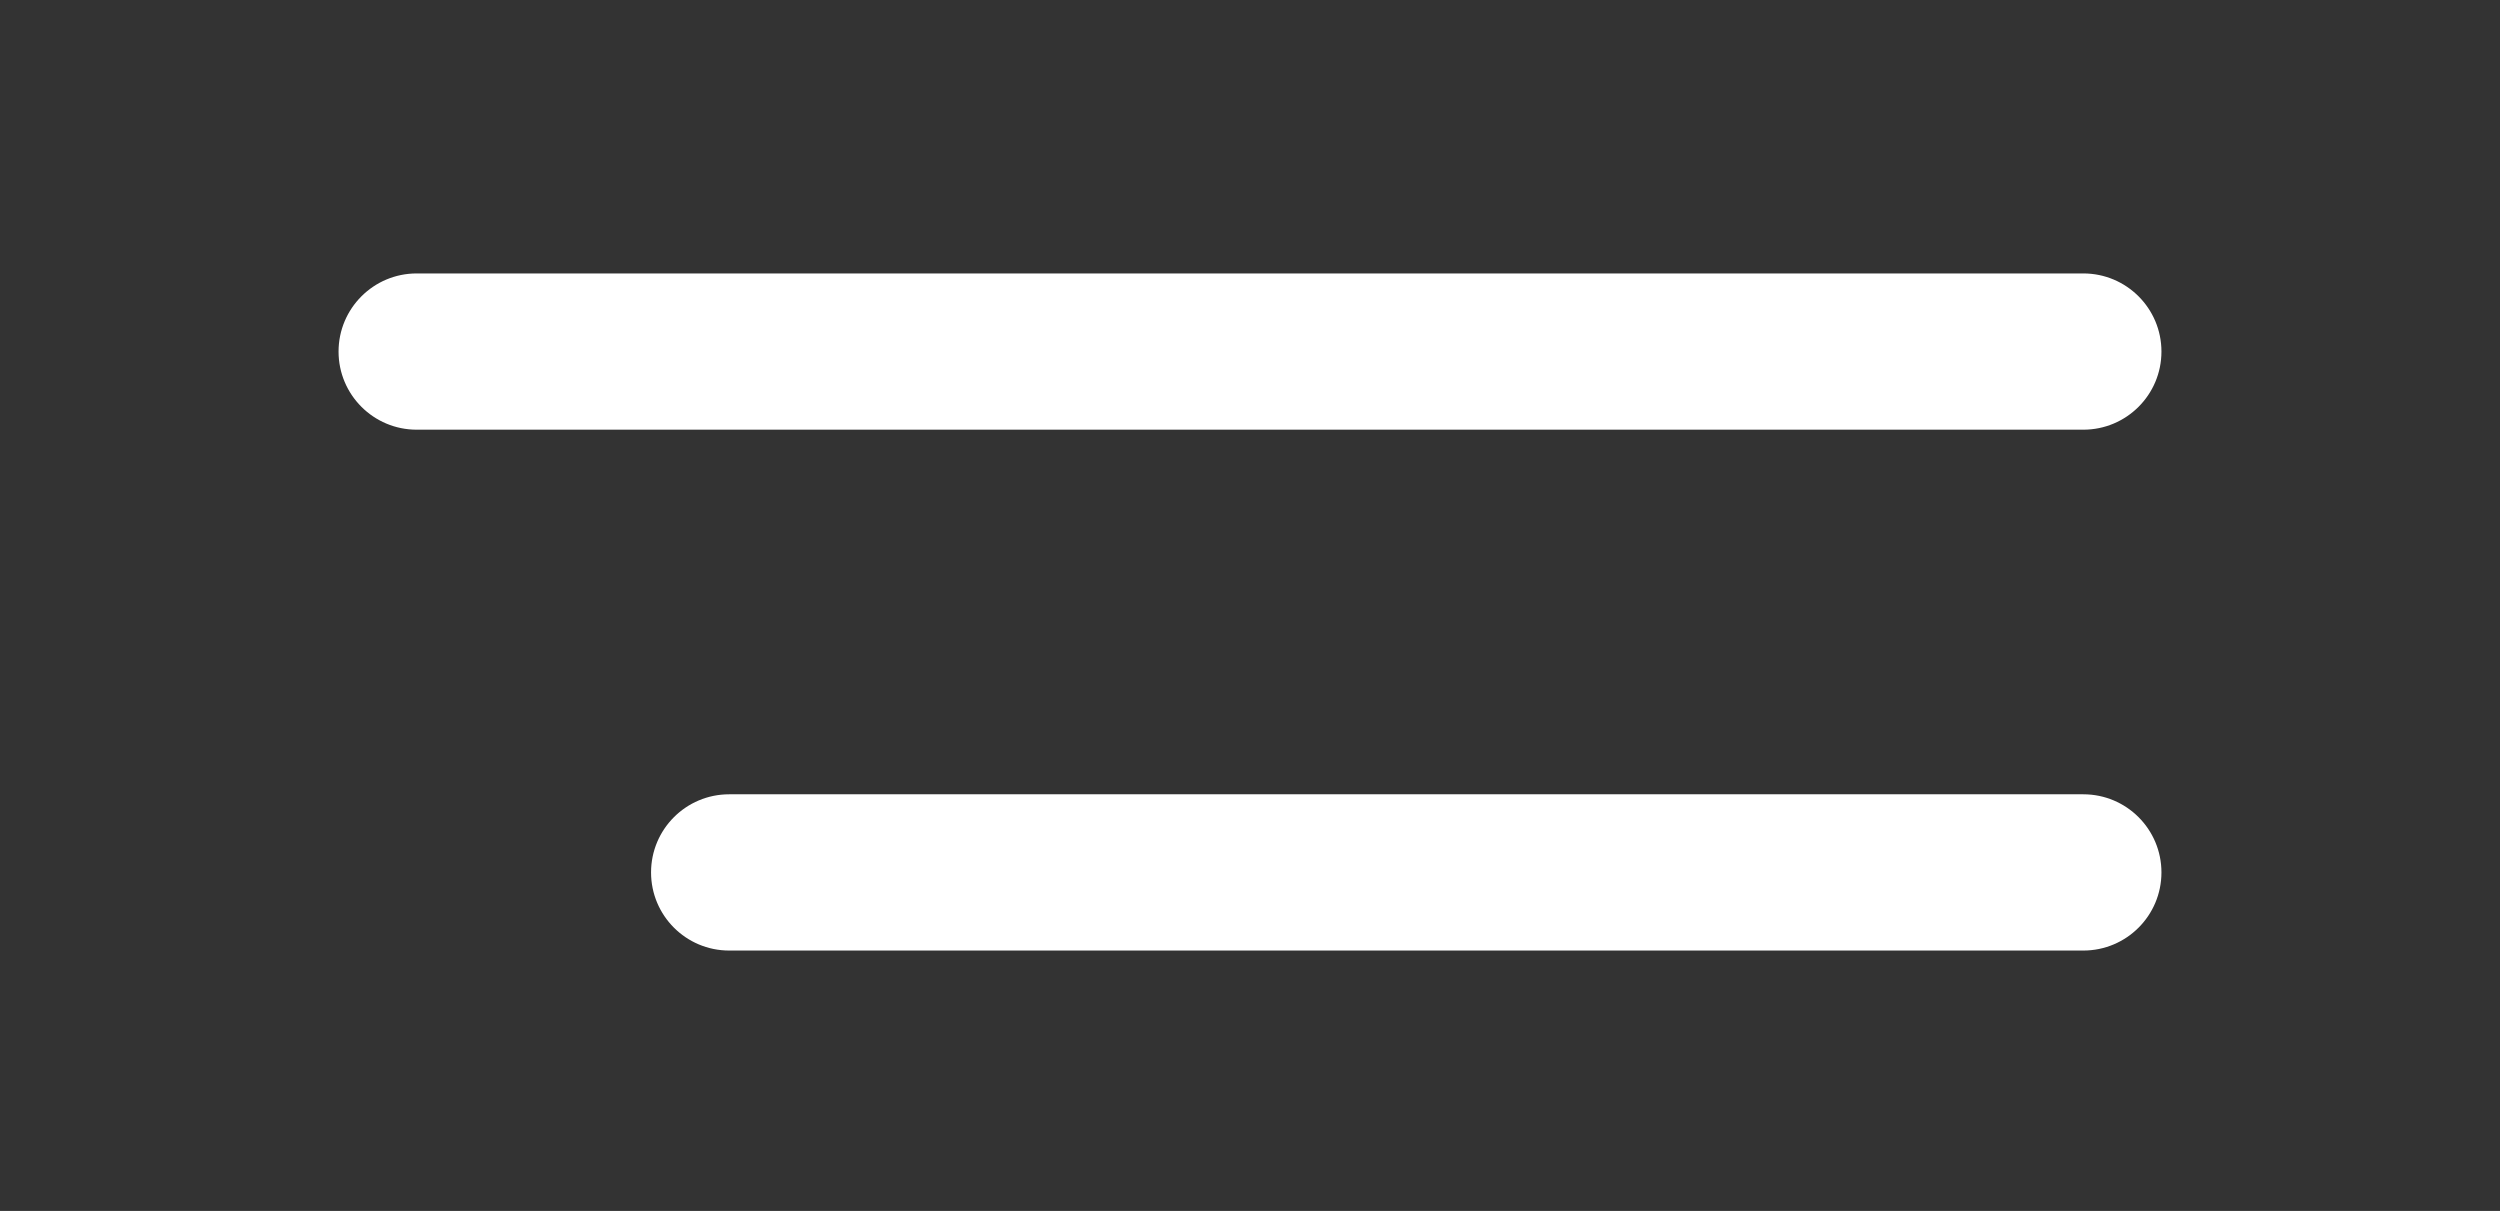 <svg width="64" height="31" viewBox="0 0 64 31" fill="none" xmlns="http://www.w3.org/2000/svg">
<rect x="0" y="0" width="64" height="31" fill="#333333" stroke="none"/>
<g clip-path="url(#clip0_41_18761)">
<path d="M18.667 20.334C17.562 20.334 16.667 21.229 16.667 22.334C16.667 23.438 17.562 24.334 18.667 24.334V20.334ZM53.333 24.334C54.438 24.334 55.333 23.438 55.333 22.334C55.333 21.229 54.438 20.334 53.333 20.334V24.334ZM10.667 7C9.562 7 8.667 7.896 8.667 9C8.667 10.105 9.562 11 10.667 11V7ZM53.333 11C54.438 11 55.333 10.105 55.333 9C55.333 7.896 54.438 7 53.333 7V11ZM29.333 -6.333C28.229 -6.333 27.333 -5.438 27.333 -4.333C27.333 -3.228 28.229 -2.333 29.333 -2.333V-6.333ZM53.333 -2.333C54.438 -2.333 55.333 -3.228 55.333 -4.333C55.333 -5.438 54.438 -6.333 53.333 -6.333V-2.333ZM18.667 24.334H53.333V20.334H18.667V24.334ZM10.667 11H53.333V7H10.667V11ZM29.333 -2.333H53.333V-6.333H29.333V-2.333Z" fill="white"/>
</g>
<defs>
<clipPath id="clip0_41_18761">
<rect width="64" height="31" fill="white"/>
</clipPath>
</defs>
</svg>
